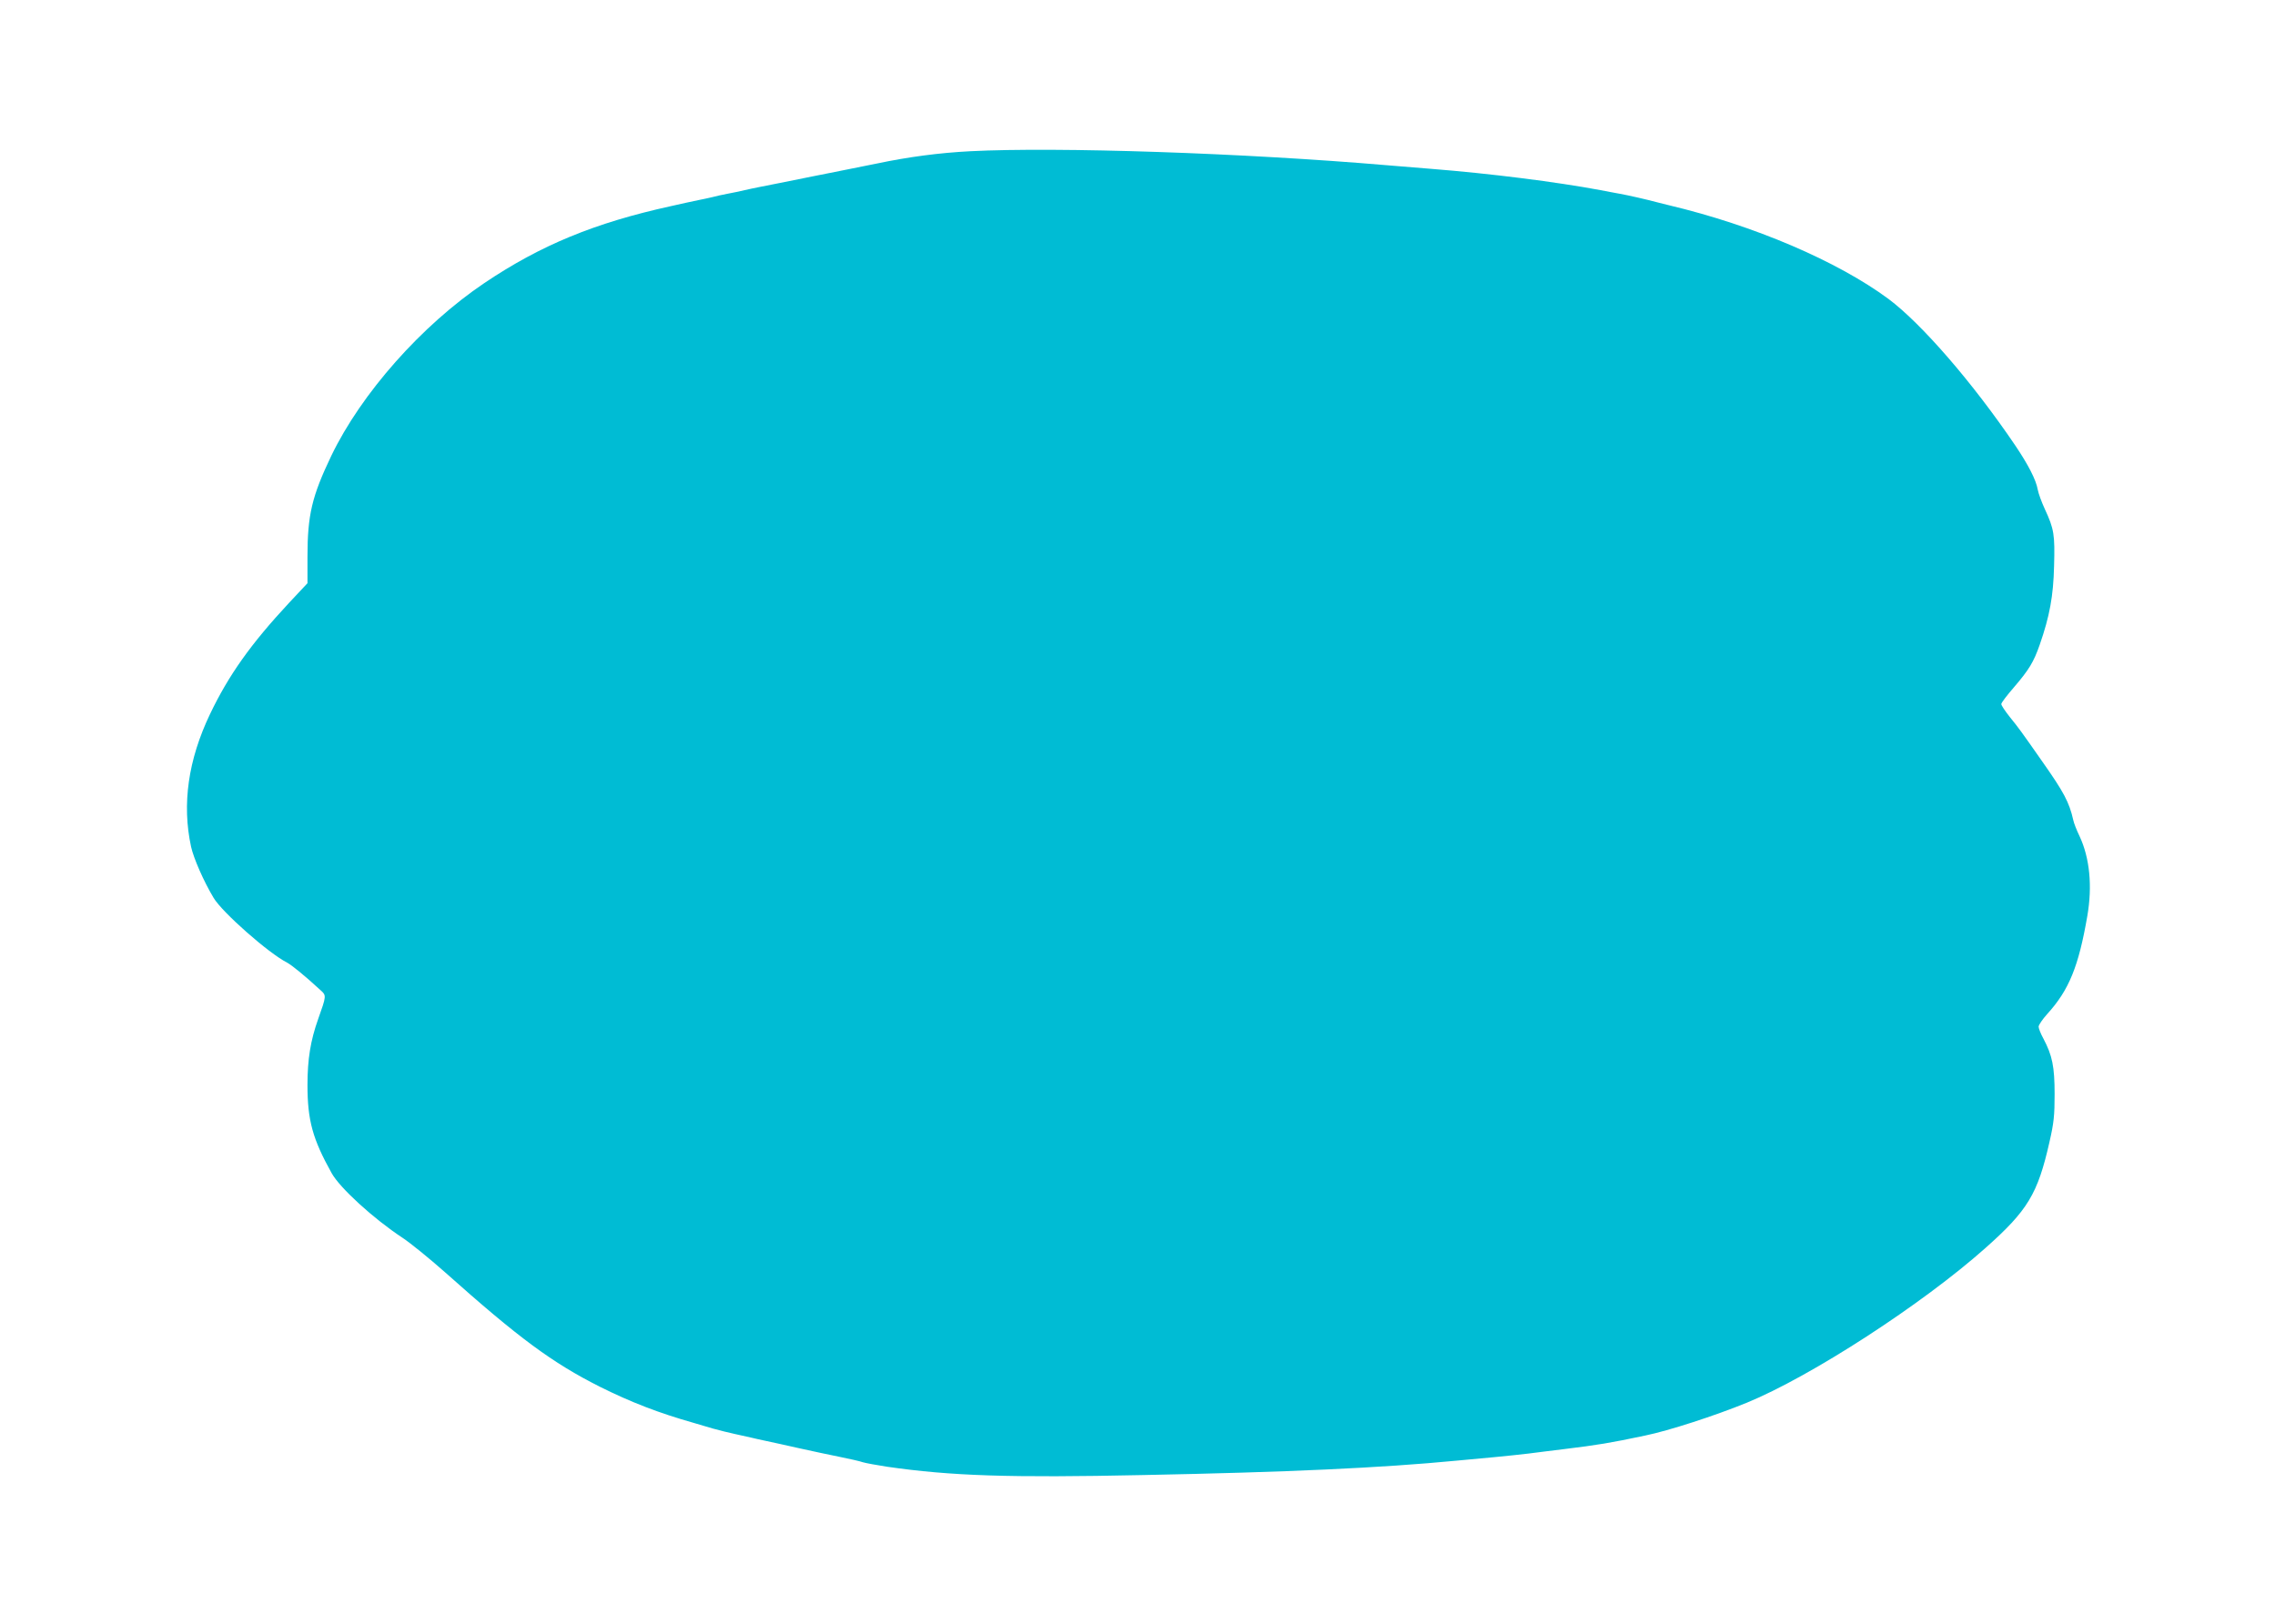 <?xml version="1.0" standalone="no"?>
<!DOCTYPE svg PUBLIC "-//W3C//DTD SVG 20010904//EN"
 "http://www.w3.org/TR/2001/REC-SVG-20010904/DTD/svg10.dtd">
<svg version="1.0" xmlns="http://www.w3.org/2000/svg"
 width="1280pt" height="914pt" viewBox="0 0 1280 914"
 preserveAspectRatio="xMidYMid meet">
<g transform="translate(0,914) scale(0.1,-0.1)"
fill="#00bcd4" stroke="none">
<path d="M5460 8289 c-176 -9 -349 -32 -525 -69 -27 -5 -63 -13 -80 -16 -16
-3 -142 -29 -280 -56 -137 -28 -270 -54 -295 -59 -25 -5 -65 -13 -90 -19 -25
-6 -67 -15 -95 -20 -27 -5 -68 -14 -90 -20 -22 -5 -53 -12 -70 -15 -16 -3 -50
-11 -75 -16 -25 -6 -63 -14 -85 -19 -428 -94 -732 -219 -1050 -433 -353 -238
-692 -621 -861 -972 -109 -228 -134 -333 -134 -568 l0 -149 -104 -111 c-215
-231 -340 -407 -445 -627 -122 -256 -158 -505 -106 -745 14 -64 71 -195 127
-288 48 -81 310 -312 413 -364 26 -14 98 -72 188 -155 34 -30 34 -31 -13 -163
-43 -121 -60 -226 -60 -371 0 -199 29 -304 136 -496 46 -83 235 -256 399 -364
44 -29 151 -116 238 -193 417 -372 604 -510 874 -646 173 -86 327 -146 528
-203 22 -7 69 -20 105 -31 36 -10 92 -24 125 -31 33 -7 74 -16 90 -20 17 -4
55 -13 85 -19 30 -6 114 -25 186 -41 72 -16 175 -38 230 -49 54 -11 113 -24
129 -30 17 -5 77 -16 135 -25 360 -52 690 -63 1440 -47 811 16 1339 40 1765
81 55 5 152 14 215 20 63 6 149 15 190 20 41 5 131 17 200 25 189 23 261 35
455 76 136 28 394 112 573 185 363 149 988 555 1342 870 239 212 295 305 361
597 25 109 29 150 29 270 0 155 -13 217 -63 312 -15 27 -27 58 -27 67 0 10 22
42 48 71 123 135 177 268 226 552 29 167 14 327 -44 450 -16 33 -32 74 -35 90
-23 101 -53 157 -174 329 -121 173 -132 188 -183 251 -26 33 -48 65 -48 73 0
7 32 49 71 94 85 99 111 142 145 239 56 161 77 274 81 444 5 176 0 208 -52
320 -18 39 -36 88 -40 110 -9 54 -54 141 -127 249 -239 353 -527 685 -713 824
-287 212 -755 413 -1235 527 -14 3 -41 10 -60 15 -67 18 -173 42 -219 50 -25
5 -73 13 -106 20 -247 46 -614 93 -955 120 -74 6 -184 15 -245 20 -807 69
-1853 104 -2345 79z"/>
</g>
</svg>
